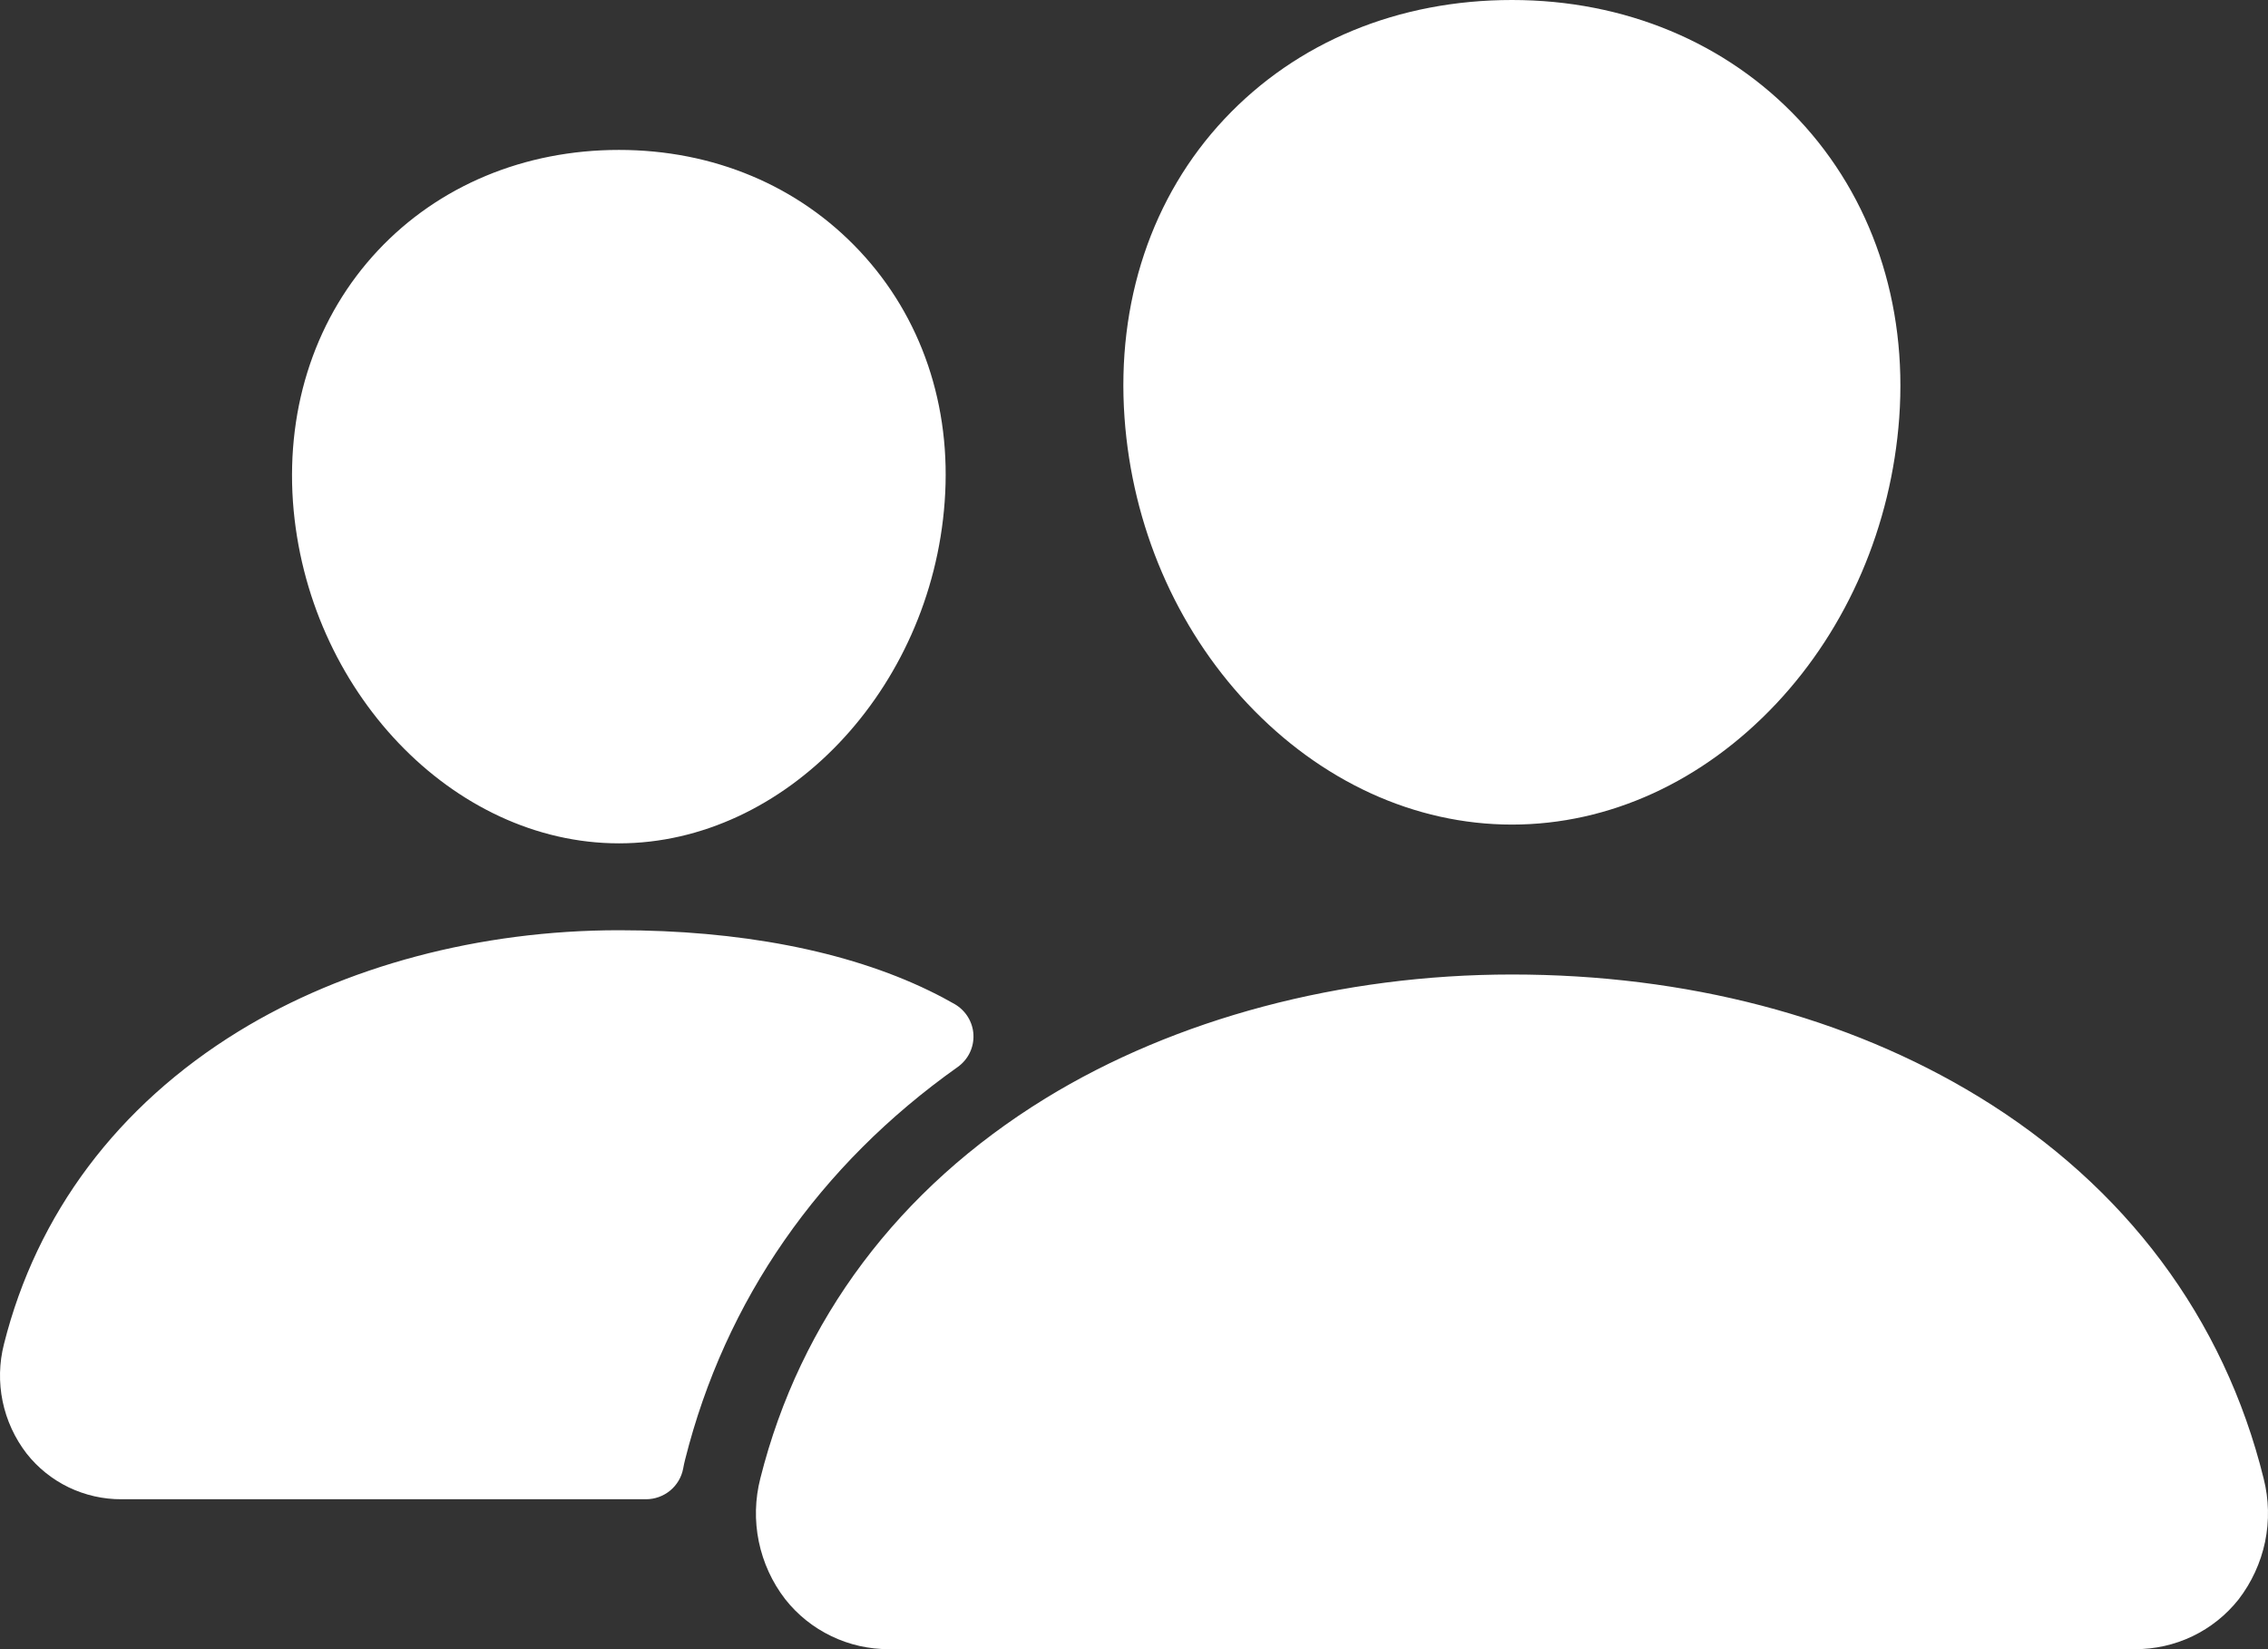 <svg width="44" height="32" viewBox="0 0 44 32" fill="none" xmlns="http://www.w3.org/2000/svg">
<rect x="0" y="0" width="44" height="32" fill="#333333" stroke="none"/>
<path d="M29.333 16C27.448 16 25.626 15.165 24.2 13.651C22.813 12.174 21.966 10.204 21.816 8.105C21.657 5.867 22.345 3.809 23.754 2.309C25.163 0.809 27.133 0 29.333 0C31.517 0 33.493 0.824 34.897 2.32C36.315 3.831 37.005 5.885 36.846 8.105C36.693 10.205 35.847 12.175 34.463 13.65C33.04 15.165 31.219 16 29.333 16ZM41.417 32H17.25C16.861 32.002 16.477 31.916 16.128 31.747C15.778 31.579 15.472 31.334 15.233 31.03C14.979 30.701 14.805 30.319 14.721 29.913C14.637 29.506 14.648 29.087 14.751 28.685C15.523 25.612 17.435 23.063 20.28 21.314C22.805 19.764 26.02 18.909 29.333 18.909C32.711 18.909 35.841 19.727 38.381 21.277C41.233 23.016 43.148 25.58 43.916 28.691C44.018 29.093 44.027 29.512 43.943 29.918C43.858 30.324 43.682 30.706 43.429 31.035C43.19 31.337 42.885 31.581 42.536 31.749C42.187 31.916 41.805 32.002 41.417 32ZM12.008 16.364C8.782 16.364 5.946 13.389 5.683 9.734C5.553 7.861 6.142 6.129 7.333 4.859C8.512 3.602 10.175 2.909 12.008 2.909C13.841 2.909 15.492 3.605 16.677 4.87C17.878 6.15 18.464 7.878 18.327 9.735C18.064 13.39 15.228 16.364 12.008 16.364ZM18.027 19.223C16.415 18.441 14.322 18.05 12.009 18.05C9.309 18.05 6.686 18.748 4.624 20.015C2.285 21.454 0.712 23.55 0.077 26.08C-0.016 26.444 -0.025 26.824 0.051 27.192C0.127 27.559 0.286 27.905 0.516 28.204C0.734 28.481 1.014 28.706 1.333 28.86C1.652 29.013 2.003 29.093 2.358 29.091H12.533C12.704 29.091 12.87 29.031 13.002 28.922C13.134 28.813 13.223 28.661 13.254 28.494C13.264 28.436 13.277 28.379 13.291 28.323C14.069 25.226 15.89 22.61 18.581 20.703C18.68 20.632 18.76 20.538 18.813 20.429C18.866 20.32 18.891 20.199 18.885 20.078C18.88 19.958 18.843 19.84 18.78 19.736C18.717 19.633 18.629 19.547 18.524 19.485C18.38 19.402 18.215 19.314 18.027 19.223Z" fill="white"/>
</svg>
